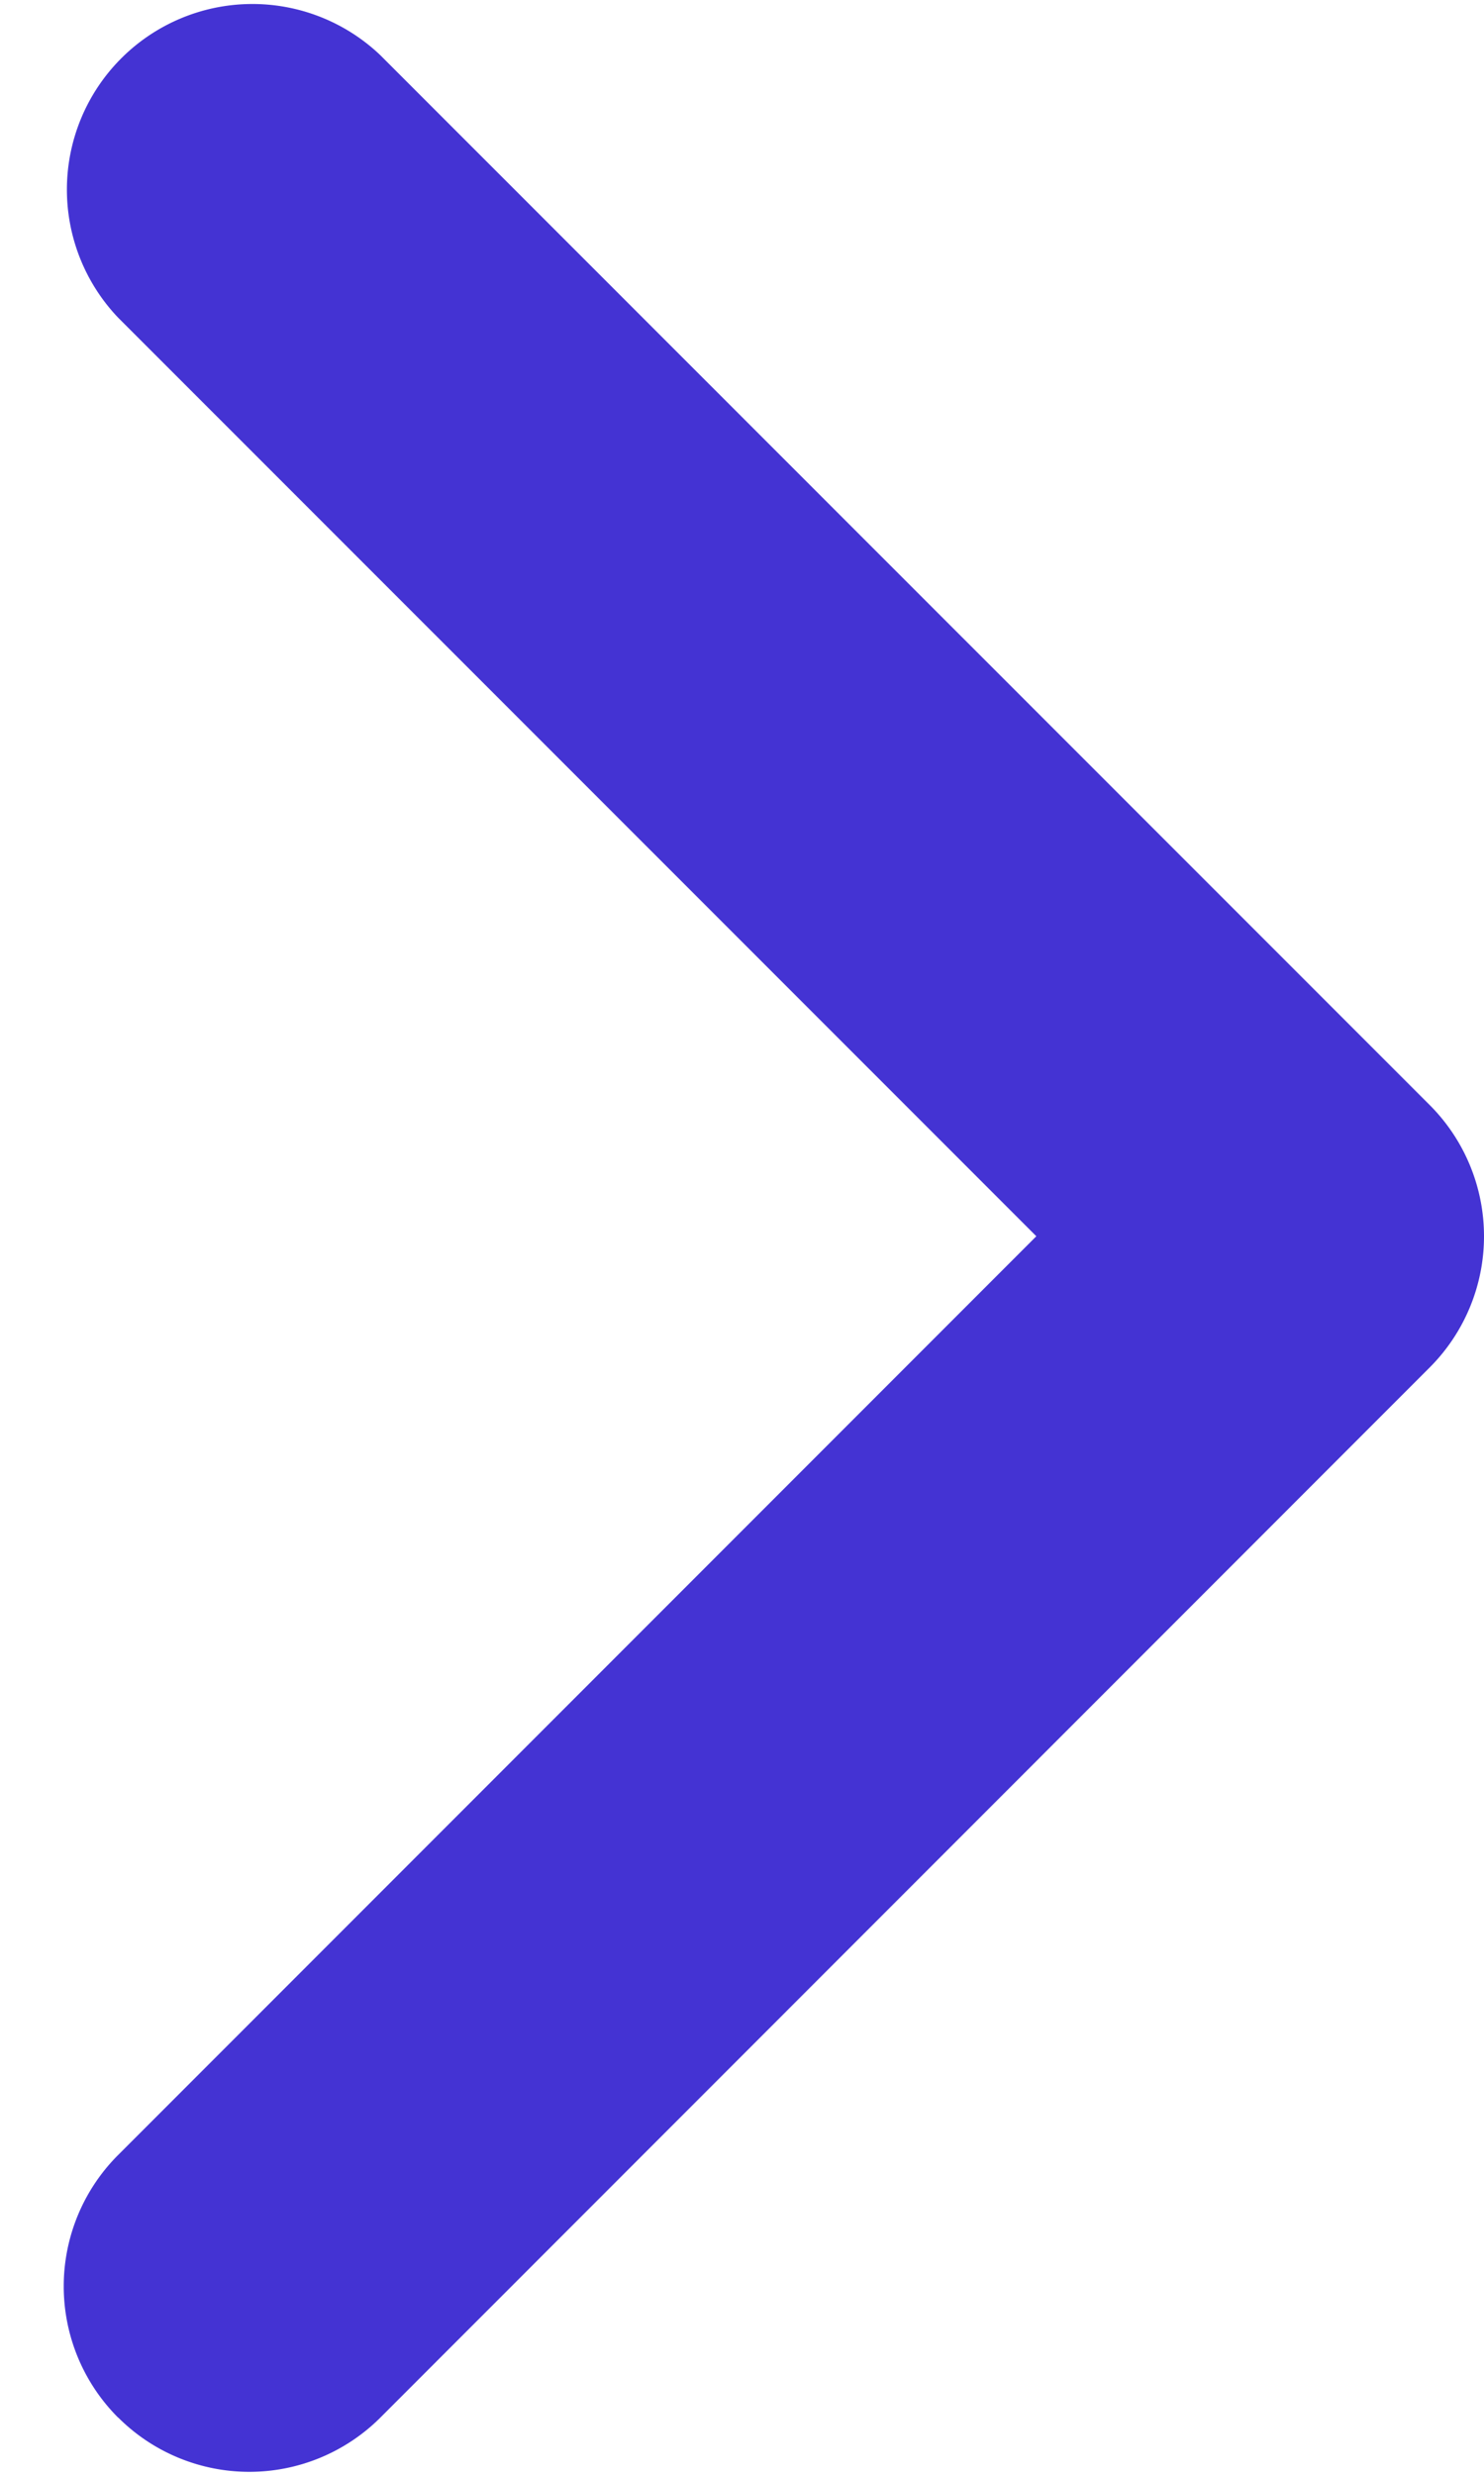 <svg xmlns="http://www.w3.org/2000/svg" width="9" height="15" fill="none"><path d="M.716 14.653a1.125 1.125 0 0 1 0-1.591l5.569-5.569L.716 1.925A1.125 1.125 0 0 1 2.306.334l6.365 6.364a1.125 1.125 0 0 1 0 1.59l-6.364 6.365a1.125 1.125 0 0 1-1.59 0Z" fill="#4433D3"/></svg>
